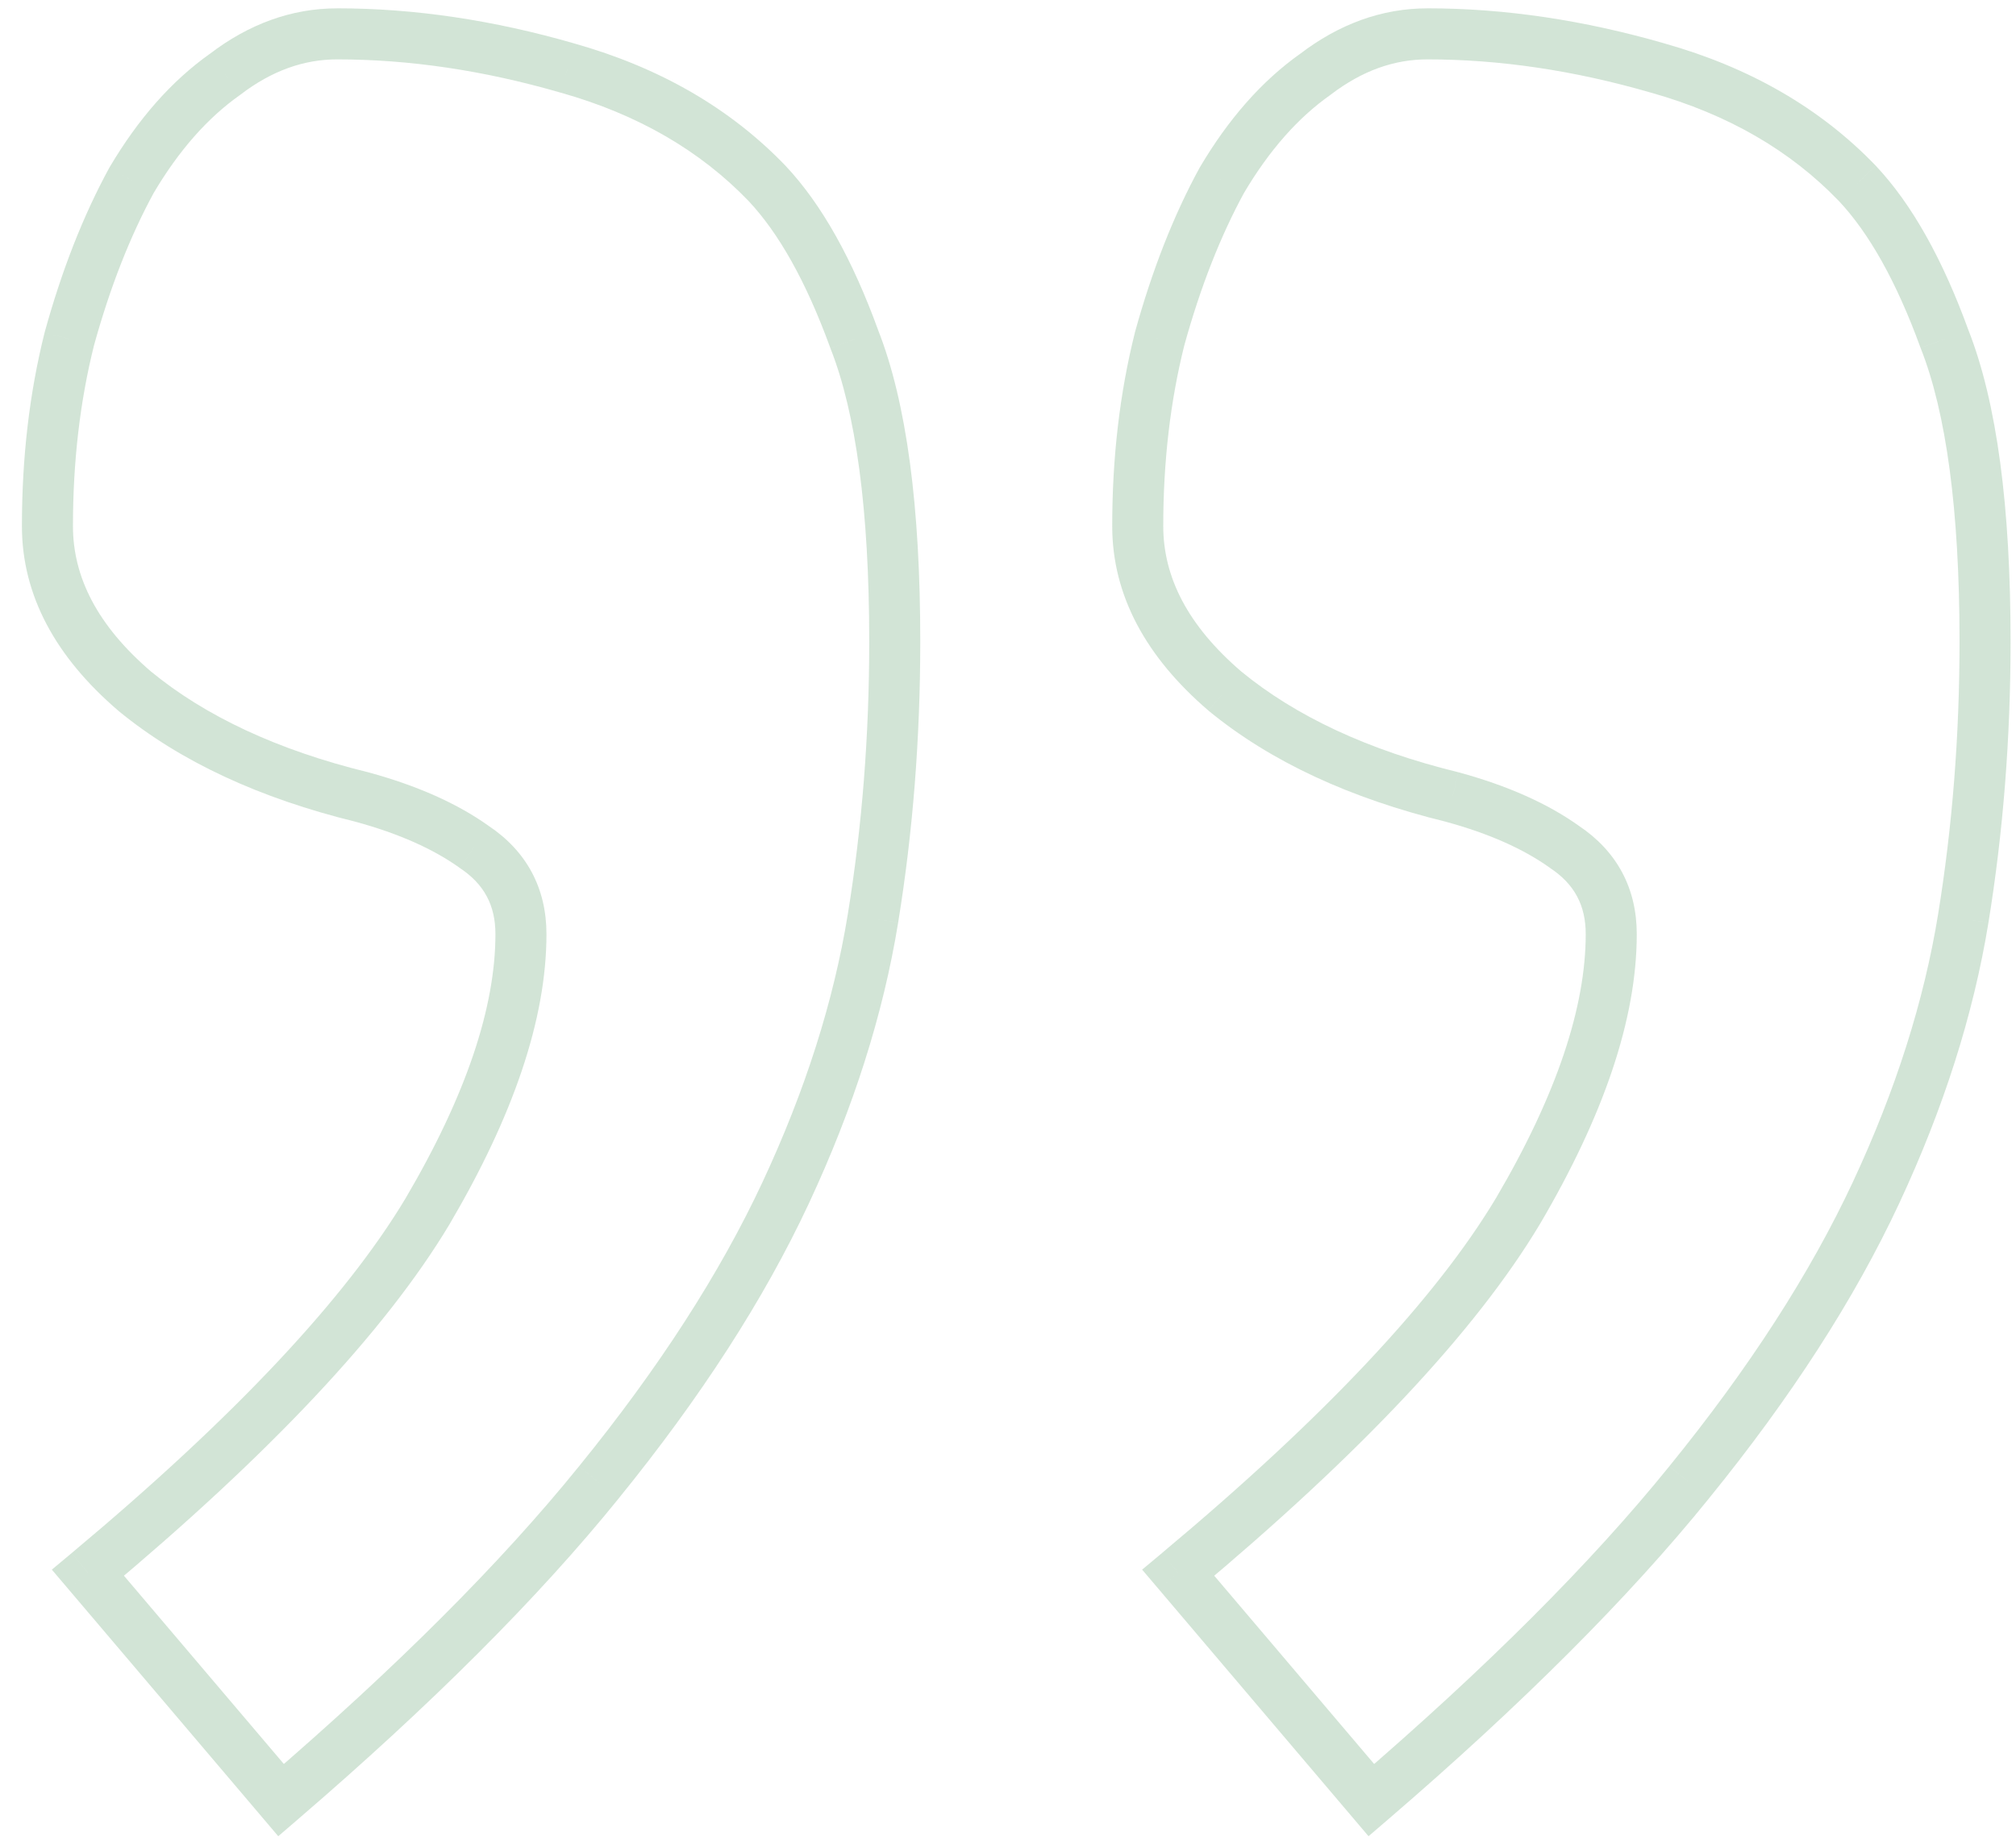 <svg width="79" height="72" fill="none" xmlns="http://www.w3.org/2000/svg"><path d="M2.714 13.29l-.964-.267-.003.012-.003.011.97.243zm2.441-6.227l-.86-.508-.01.015-.008.015.878.478zm3.662-4.15l.577.817.016-.011.015-.012-.608-.794zm13.428-.244l-.278.96.007.002.271-.962zm7.813 4.517l.728-.686-.008-.008-.72.694zm3.418 6.103l-.94.342.004.012.005.013.93-.367zm-10.01 44.8l-.776-.63-.002.001.778.629zM11.015 70.54l-.763.647.652.767.762-.655-.651-.759zm-7.569-8.911l-.64-.767-.775.646.653.768.762-.647zm13.306-14.16l.858.514.004-.007-.862-.507zm1.831-14.282l-.581.813.013.01.013.009.555-.832zm-4.394-1.954l.263-.964-.013-.004-.013-.003-.238.971zm-8.912-4.15l-.65.76.008.006.008.007.634-.773zm40.161-13.794l-.964-.266-.003.012-.003.011.97.243zm2.442-6.226l-.861-.508-.009.015-.008.015.878.478zm3.662-4.15l.577.817.015-.011.015-.012-.607-.794zM64.97 2.67l-.278.96.006.002.272-.962zm7.812 4.517l.728-.686-.007-.008-.72.694zM76.2 13.29l-.94.342.005.012.005.013.93-.367zm-10.01 44.8l-.776-.63-.001.001.777.629zM53.74 70.54l-.763.647.651.767.763-.655-.652-.759zm-7.57-8.911l-.64-.767-.774.646.653.768.762-.647zm13.307-14.16l.857.514.005-.007-.862-.507zm1.83-14.282l-.58.813.013.01.013.009.555-.832zm-4.394-1.954l.263-.964-.013-.004-.012-.003-.238.971zm-8.911-4.15l-.65.76.007.006.008.007.635-.773zm-45.143-6.47c0-2.53.277-4.89.825-7.081l-1.94-.486c-.592 2.367-.885 4.89-.885 7.567h2zm.819-7.058c.634-2.3 1.422-4.302 2.355-6.013l-1.756-.957c-1.02 1.87-1.86 4.018-2.527 6.438l1.928.532zm2.338-5.983C7.018 5.876 8.15 4.61 9.394 3.73L8.241 2.096C6.719 3.171 5.408 4.67 4.294 6.555l1.722 1.017zm3.409-3.865c1.232-.942 2.488-1.38 3.787-1.38v-2c-1.793 0-3.467.618-5.002 1.792l1.215 1.588zm3.787-1.38c2.827 0 5.744.43 8.755 1.303l.556-1.922C19.35.79 16.244.326 13.212.326v2zm8.762 1.304c3.024.853 5.466 2.275 7.363 4.248l1.442-1.387c-2.173-2.259-4.94-3.848-8.262-4.785l-.543 1.924zm7.355 4.24c1.175 1.247 2.255 3.144 3.207 5.76l1.88-.684c-1.002-2.755-2.2-4.927-3.63-6.447l-1.457 1.37zm3.216 5.785c.989 2.51 1.517 6.307 1.517 11.474h2c0-5.25-.529-9.346-1.656-12.207l-1.86.733zm1.517 11.474c0 3.693-.28 7.26-.841 10.704l1.974.32c.579-3.555.867-7.23.867-11.024h-2zm-.841 10.704c-.553 3.396-1.662 6.89-3.337 10.48l1.812.845c1.743-3.734 2.913-7.402 3.499-11.004l-1.974-.322zm-3.337 10.48c-1.667 3.572-4.06 7.287-7.194 11.144l1.552 1.261c3.213-3.955 5.703-7.808 7.454-11.56l-1.812-.846zM22.688 57.46c-3.043 3.764-7.146 7.87-12.325 12.322l1.303 1.517c5.238-4.502 9.436-8.695 12.578-12.581l-1.556-1.258zM11.777 69.893l-7.569-8.911-1.524 1.294 7.569 8.911 1.524-1.294zm-7.69-7.497C10.547 57 15.083 52.195 17.61 47.983l-1.715-1.029c-2.355 3.927-6.69 8.562-13.089 13.907l1.282 1.535zm13.527-14.42c2.486-4.226 3.8-8.028 3.8-11.371h-2c0 2.84-1.127 6.282-3.524 10.357l1.724 1.014zm3.8-11.371c0-1.8-.778-3.252-2.276-4.25l-1.11 1.664c.943.628 1.386 1.456 1.386 2.586h2zm-2.25-4.232c-1.261-.901-2.843-1.594-4.712-2.104l-.527 1.93c1.712.466 3.06 1.075 4.077 1.801l1.162-1.627zm-4.738-2.111c-3.556-.87-6.379-2.198-8.514-3.952l-1.27 1.546c2.423 1.99 5.54 3.428 9.309 4.349l.475-1.943zm-8.498-3.938c-2.122-1.819-3.069-3.718-3.069-5.71h-2c0 2.727 1.332 5.14 3.768 7.228l1.301-1.518zm39.656-5.71c0-2.532.277-4.891.825-7.082l-1.94-.486c-.592 2.367-.885 4.89-.885 7.567h2zm.819-7.059c.634-2.3 1.422-4.302 2.355-6.013l-1.756-.957c-1.02 1.87-1.86 4.018-2.528 6.438l1.929.532zm2.338-5.983c1.002-1.696 2.133-2.963 3.378-3.842l-1.154-1.634c-1.522 1.075-2.832 2.574-3.946 4.459l1.722 1.017zm3.408-3.865c1.233-.942 2.488-1.38 3.788-1.38v-2c-1.794 0-3.468.618-5.002 1.792l1.214 1.588zm3.788-1.38c2.826 0 5.744.43 8.755 1.303l.556-1.922C62.074.79 58.969.326 55.936.326v2zm8.761 1.304c3.025.853 5.467 2.275 7.363 4.248l1.442-1.387c-2.172-2.259-4.939-3.848-8.262-4.785l-.543 1.924zm7.356 4.24c1.174 1.247 2.255 3.144 3.206 5.76l1.88-.684c-1.002-2.755-2.2-4.927-3.63-6.447l-1.456 1.37zm3.216 5.785c.989 2.51 1.517 6.307 1.517 11.474h2c0-5.25-.53-9.346-1.656-12.207l-1.861.733zm1.517 11.474c0 3.693-.28 7.26-.841 10.704l1.974.32c.578-3.555.867-7.23.867-11.024h-2zm-.841 10.704c-.553 3.396-1.662 6.89-3.337 10.48l1.812.845c1.742-3.734 2.912-7.402 3.499-11.004l-1.974-.322zm-3.337 10.48c-1.668 3.572-4.06 7.287-7.195 11.144l1.552 1.261c3.214-3.955 5.704-7.808 7.455-11.56l-1.813-.846zM65.413 57.46c-3.043 3.764-7.146 7.87-12.325 12.322l1.303 1.517c5.238-4.502 9.435-8.695 12.577-12.581l-1.555-1.258zM54.502 69.893l-7.569-8.911-1.524 1.294 7.568 8.911 1.525-1.294zm-7.69-7.497C53.272 57 57.807 52.195 60.334 47.983l-1.715-1.029c-2.356 3.927-6.69 8.562-13.09 13.907l1.283 1.535zm13.527-14.42c2.485-4.226 3.8-8.028 3.8-11.371h-2c0 2.84-1.127 6.282-3.524 10.357l1.724 1.014zm3.8-11.371c0-1.8-.778-3.252-2.277-4.25l-1.11 1.664c.944.628 1.387 1.456 1.387 2.586h2zm-2.25-4.232c-1.261-.901-2.843-1.594-4.713-2.104l-.526 1.93c1.711.466 3.059 1.075 4.076 1.801l1.163-1.627zm-4.739-2.111c-3.555-.87-6.378-2.198-8.513-3.952l-1.27 1.546c2.422 1.99 5.54 3.428 9.309 4.349l.474-1.943zm-8.497-3.938c-2.122-1.819-3.069-3.718-3.069-5.71h-2c0 2.727 1.332 5.14 3.767 7.228l1.302-1.518z" fill="#217B33" fill-opacity=".2"/></svg>